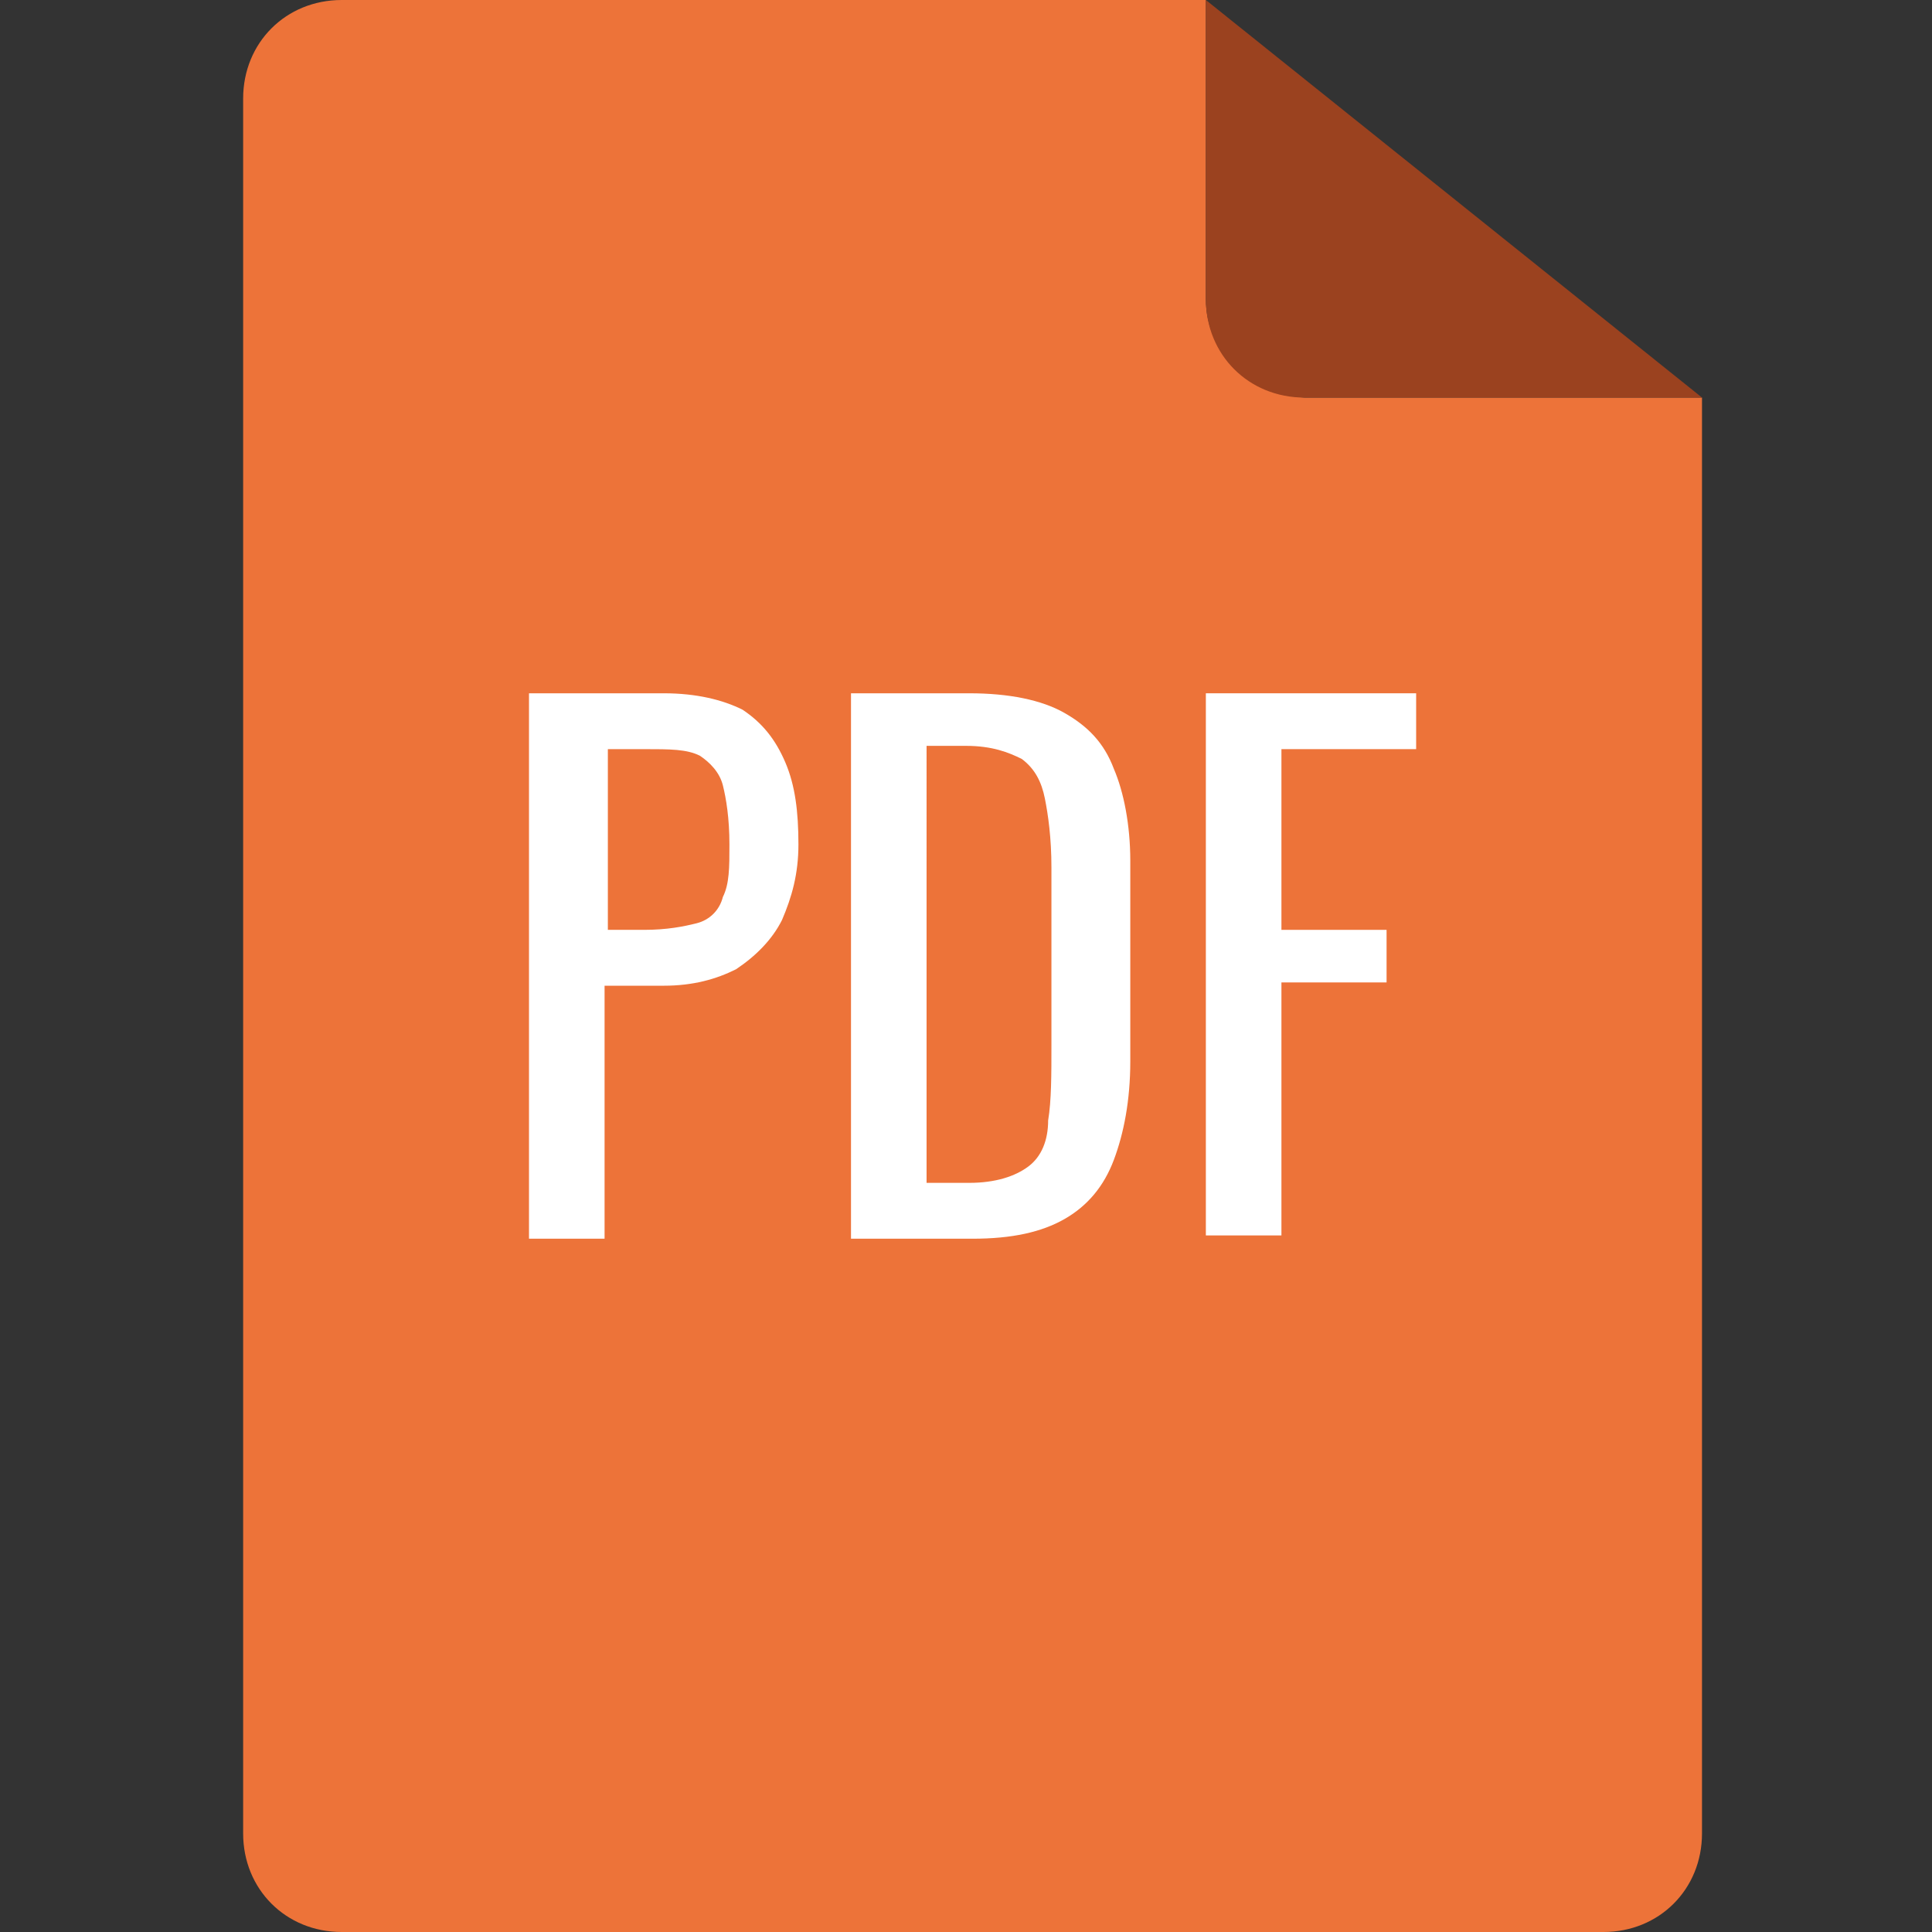<?xml version="1.0" encoding="utf-8"?>
<!-- Generator: Adobe Illustrator 28.3.0, SVG Export Plug-In . SVG Version: 6.00 Build 0)  -->
<svg version="1.1" id="Layer_1" xmlns="http://www.w3.org/2000/svg" xmlns:xlink="http://www.w3.org/1999/xlink" x="0px" y="0px"
	 viewBox="0 0 58.8 58.8" style="enable-background:new 0 0 58.8 58.8;" xml:space="preserve">
<rect x="0" y="0" width="58.8" height="58.8" fill="#333333" stroke="none"/>
<style type="text/css">
	.st0{fill:#ED7339;}
	.st1{fill:#9B421F;}
	.st2{fill:none;}
	.st3{fill:#FFFFFF;}
</style>
<g>
	<path class="st0" d="M36.7,9.1V0H10.4c-1.7,0-3,1.3-3,3v52.8c0,1.7,1.3,3,3,3h38.4c1.7,0,3-1.3,3-3V12.1H39.7
		C38,12,36.7,10.7,36.7,9.1z"/>
	<path class="st1" d="M51.8,12.1H39.7c-1.7,0-3-1.3-3-3v-9.1L51.8,12.1z"/>
</g>
<rect x="0.2" y="0" class="st2" width="58.8" height="58.8"/>
<g>
	<path class="st3" d="M16.1,37.6V21.1h4.1c1,0,1.8,0.2,2.4,0.5c0.6,0.4,1,0.9,1.3,1.6c0.3,0.7,0.4,1.5,0.4,2.5
		c0,0.9-0.2,1.6-0.5,2.3c-0.3,0.6-0.8,1.1-1.4,1.5c-0.6,0.3-1.3,0.5-2.2,0.5h-1.8v7.7H16.1z M18.5,28.3h1.1c0.7,0,1.2-0.1,1.6-0.2
		c0.4-0.1,0.7-0.4,0.8-0.8c0.2-0.4,0.2-0.9,0.2-1.6c0-0.8-0.1-1.4-0.2-1.8c-0.1-0.4-0.4-0.7-0.7-0.9c-0.4-0.2-0.9-0.2-1.7-0.2h-1.1
		V28.3z"/>
	<path class="st3" d="M25.9,37.6V21.1h3.6c1.2,0,2.2,0.2,2.9,0.6c0.7,0.4,1.2,0.9,1.5,1.7c0.3,0.7,0.5,1.7,0.5,2.8v6.1
		c0,1.2-0.2,2.2-0.5,3c-0.3,0.8-0.8,1.4-1.5,1.8c-0.7,0.4-1.6,0.6-2.8,0.6H25.9z M28.2,36h1.3c0.8,0,1.4-0.2,1.8-0.5
		c0.4-0.3,0.6-0.8,0.6-1.4c0.1-0.6,0.1-1.4,0.1-2.3v-5.4c0-0.9-0.1-1.6-0.2-2.1c-0.1-0.5-0.3-0.9-0.7-1.2c-0.4-0.2-0.9-0.4-1.7-0.4
		h-1.2V36z"/>
	<path class="st3" d="M36.7,37.6V21.1h6.4v1.7H39v5.5h3.2v1.6H39v7.7H36.7z"/>
</g>
</svg>
